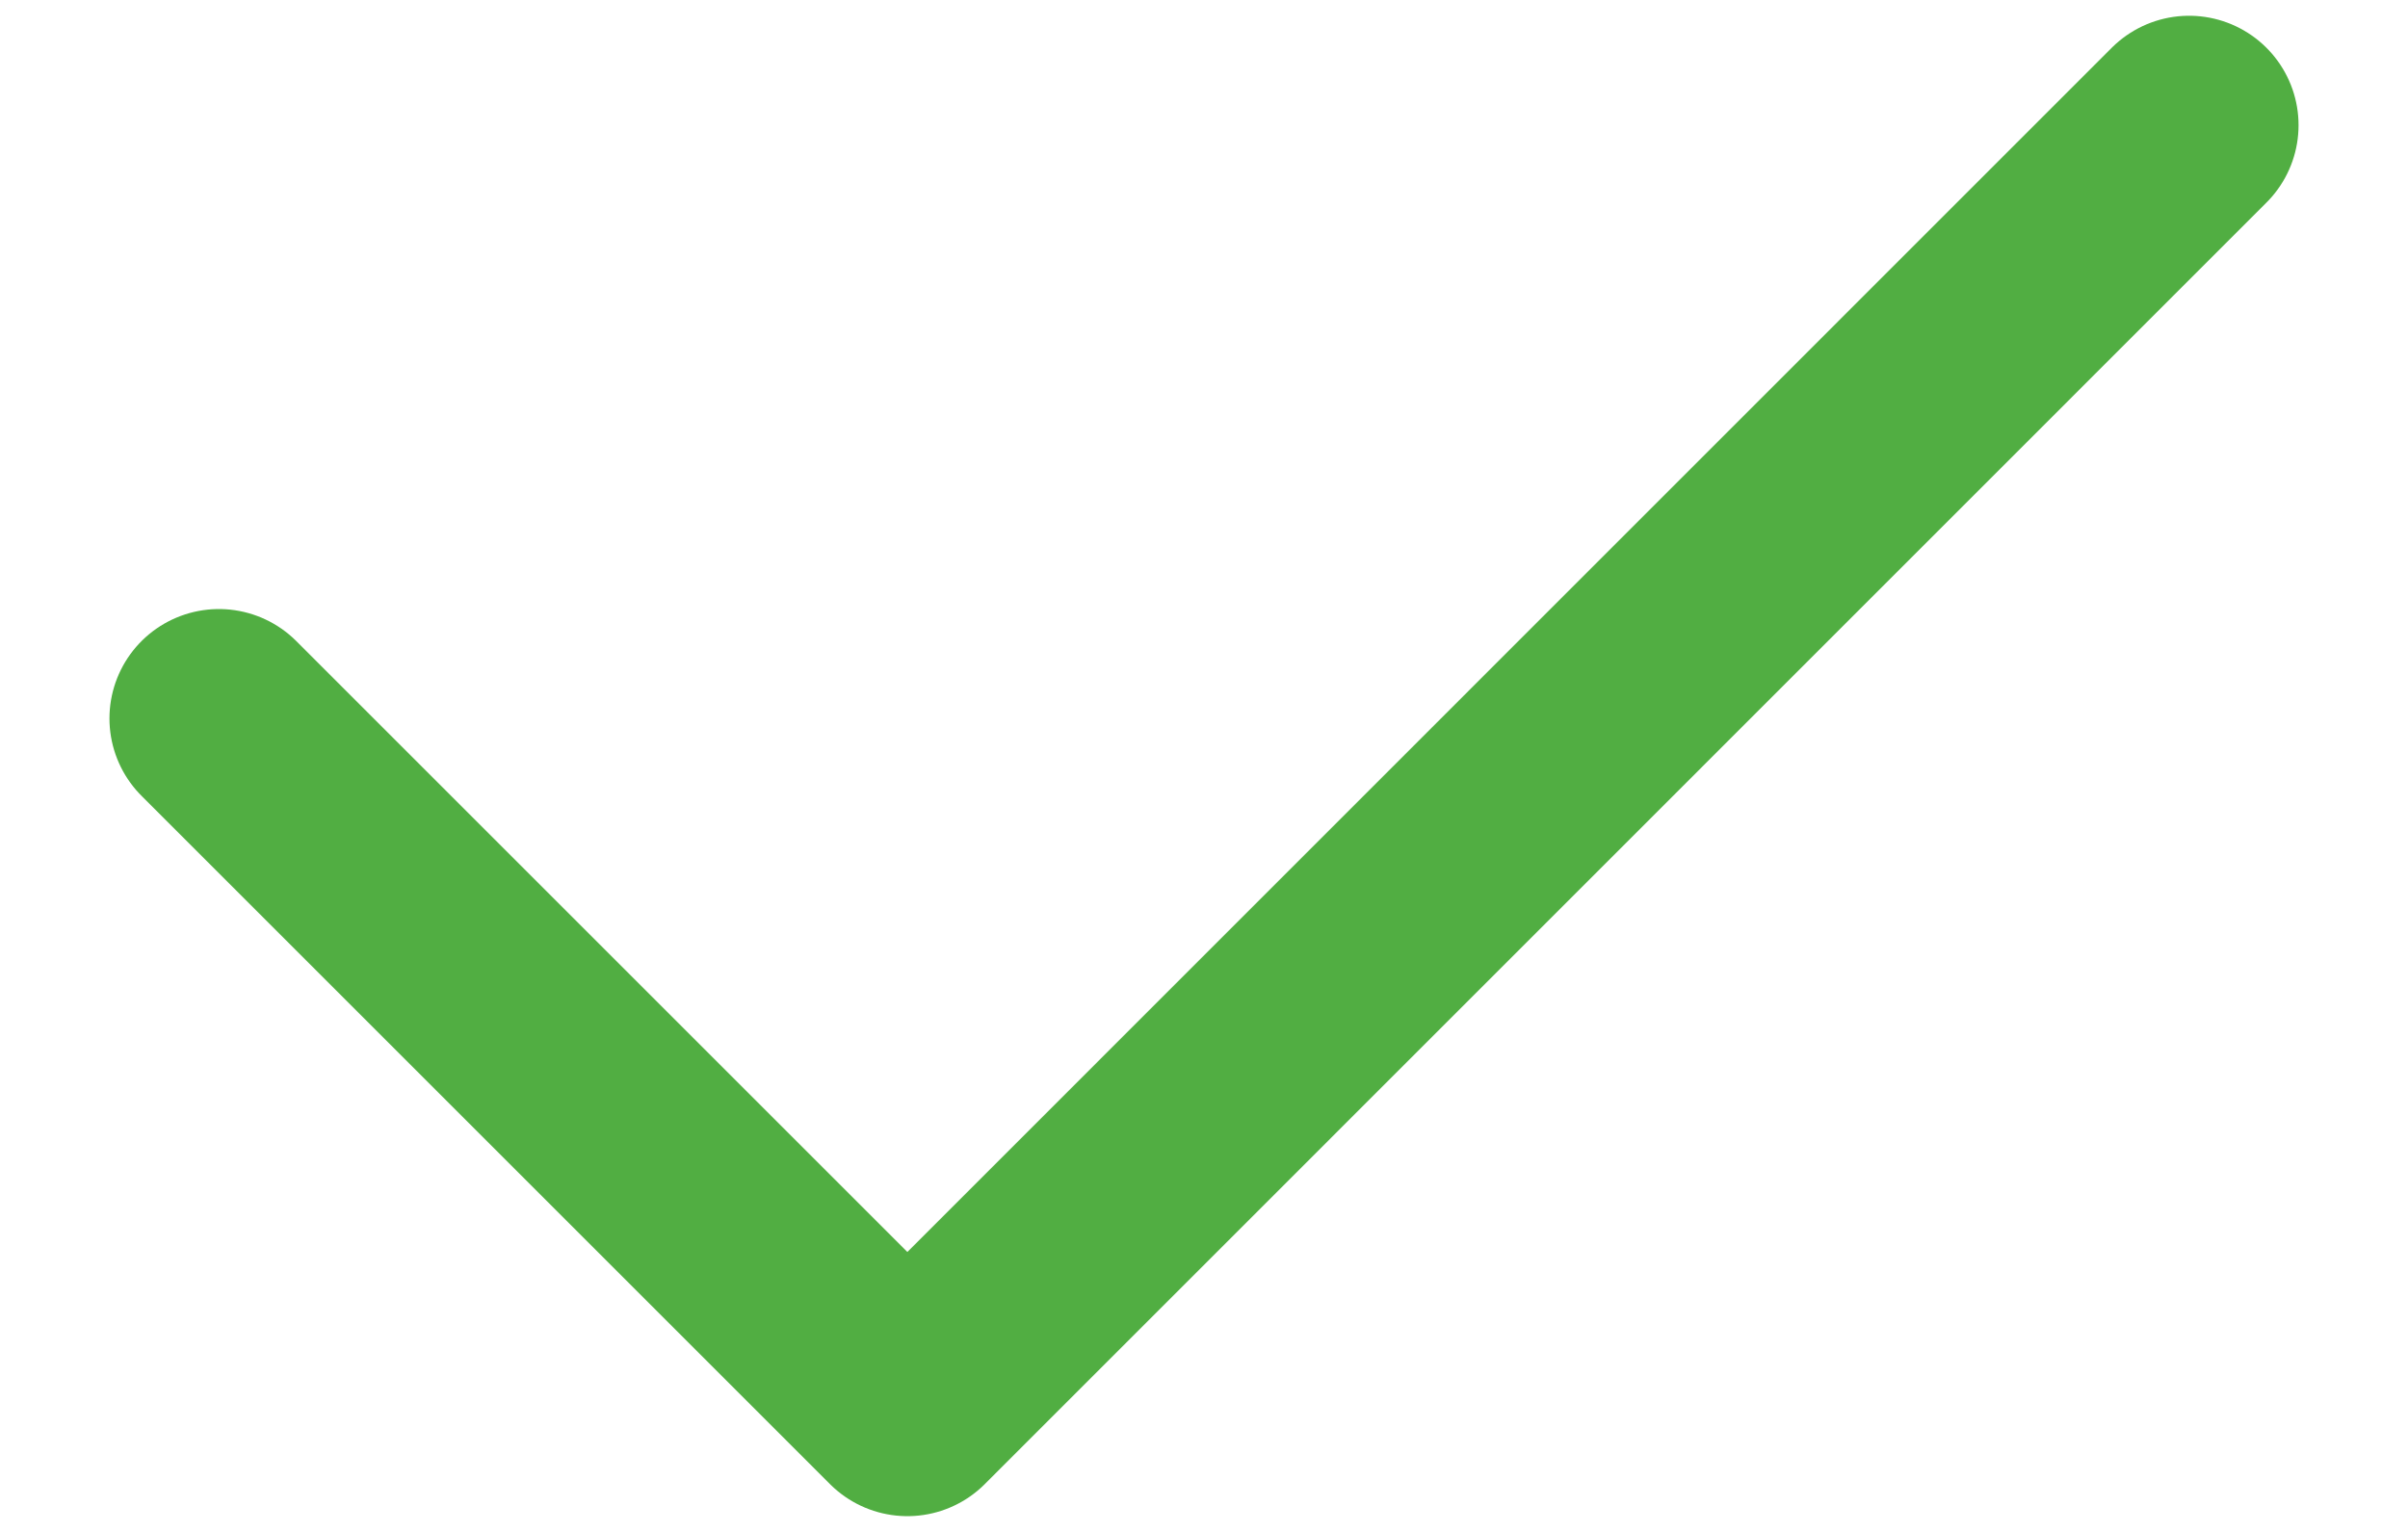 <?xml version="1.0" encoding="UTF-8"?> <svg xmlns="http://www.w3.org/2000/svg" width="11" height="7" viewBox="0 0 11 7" fill="none"><path d="M1 3.283L4.145 6.428L10 0.572" stroke="#51AE42" stroke-linecap="round" stroke-linejoin="round"></path></svg> 